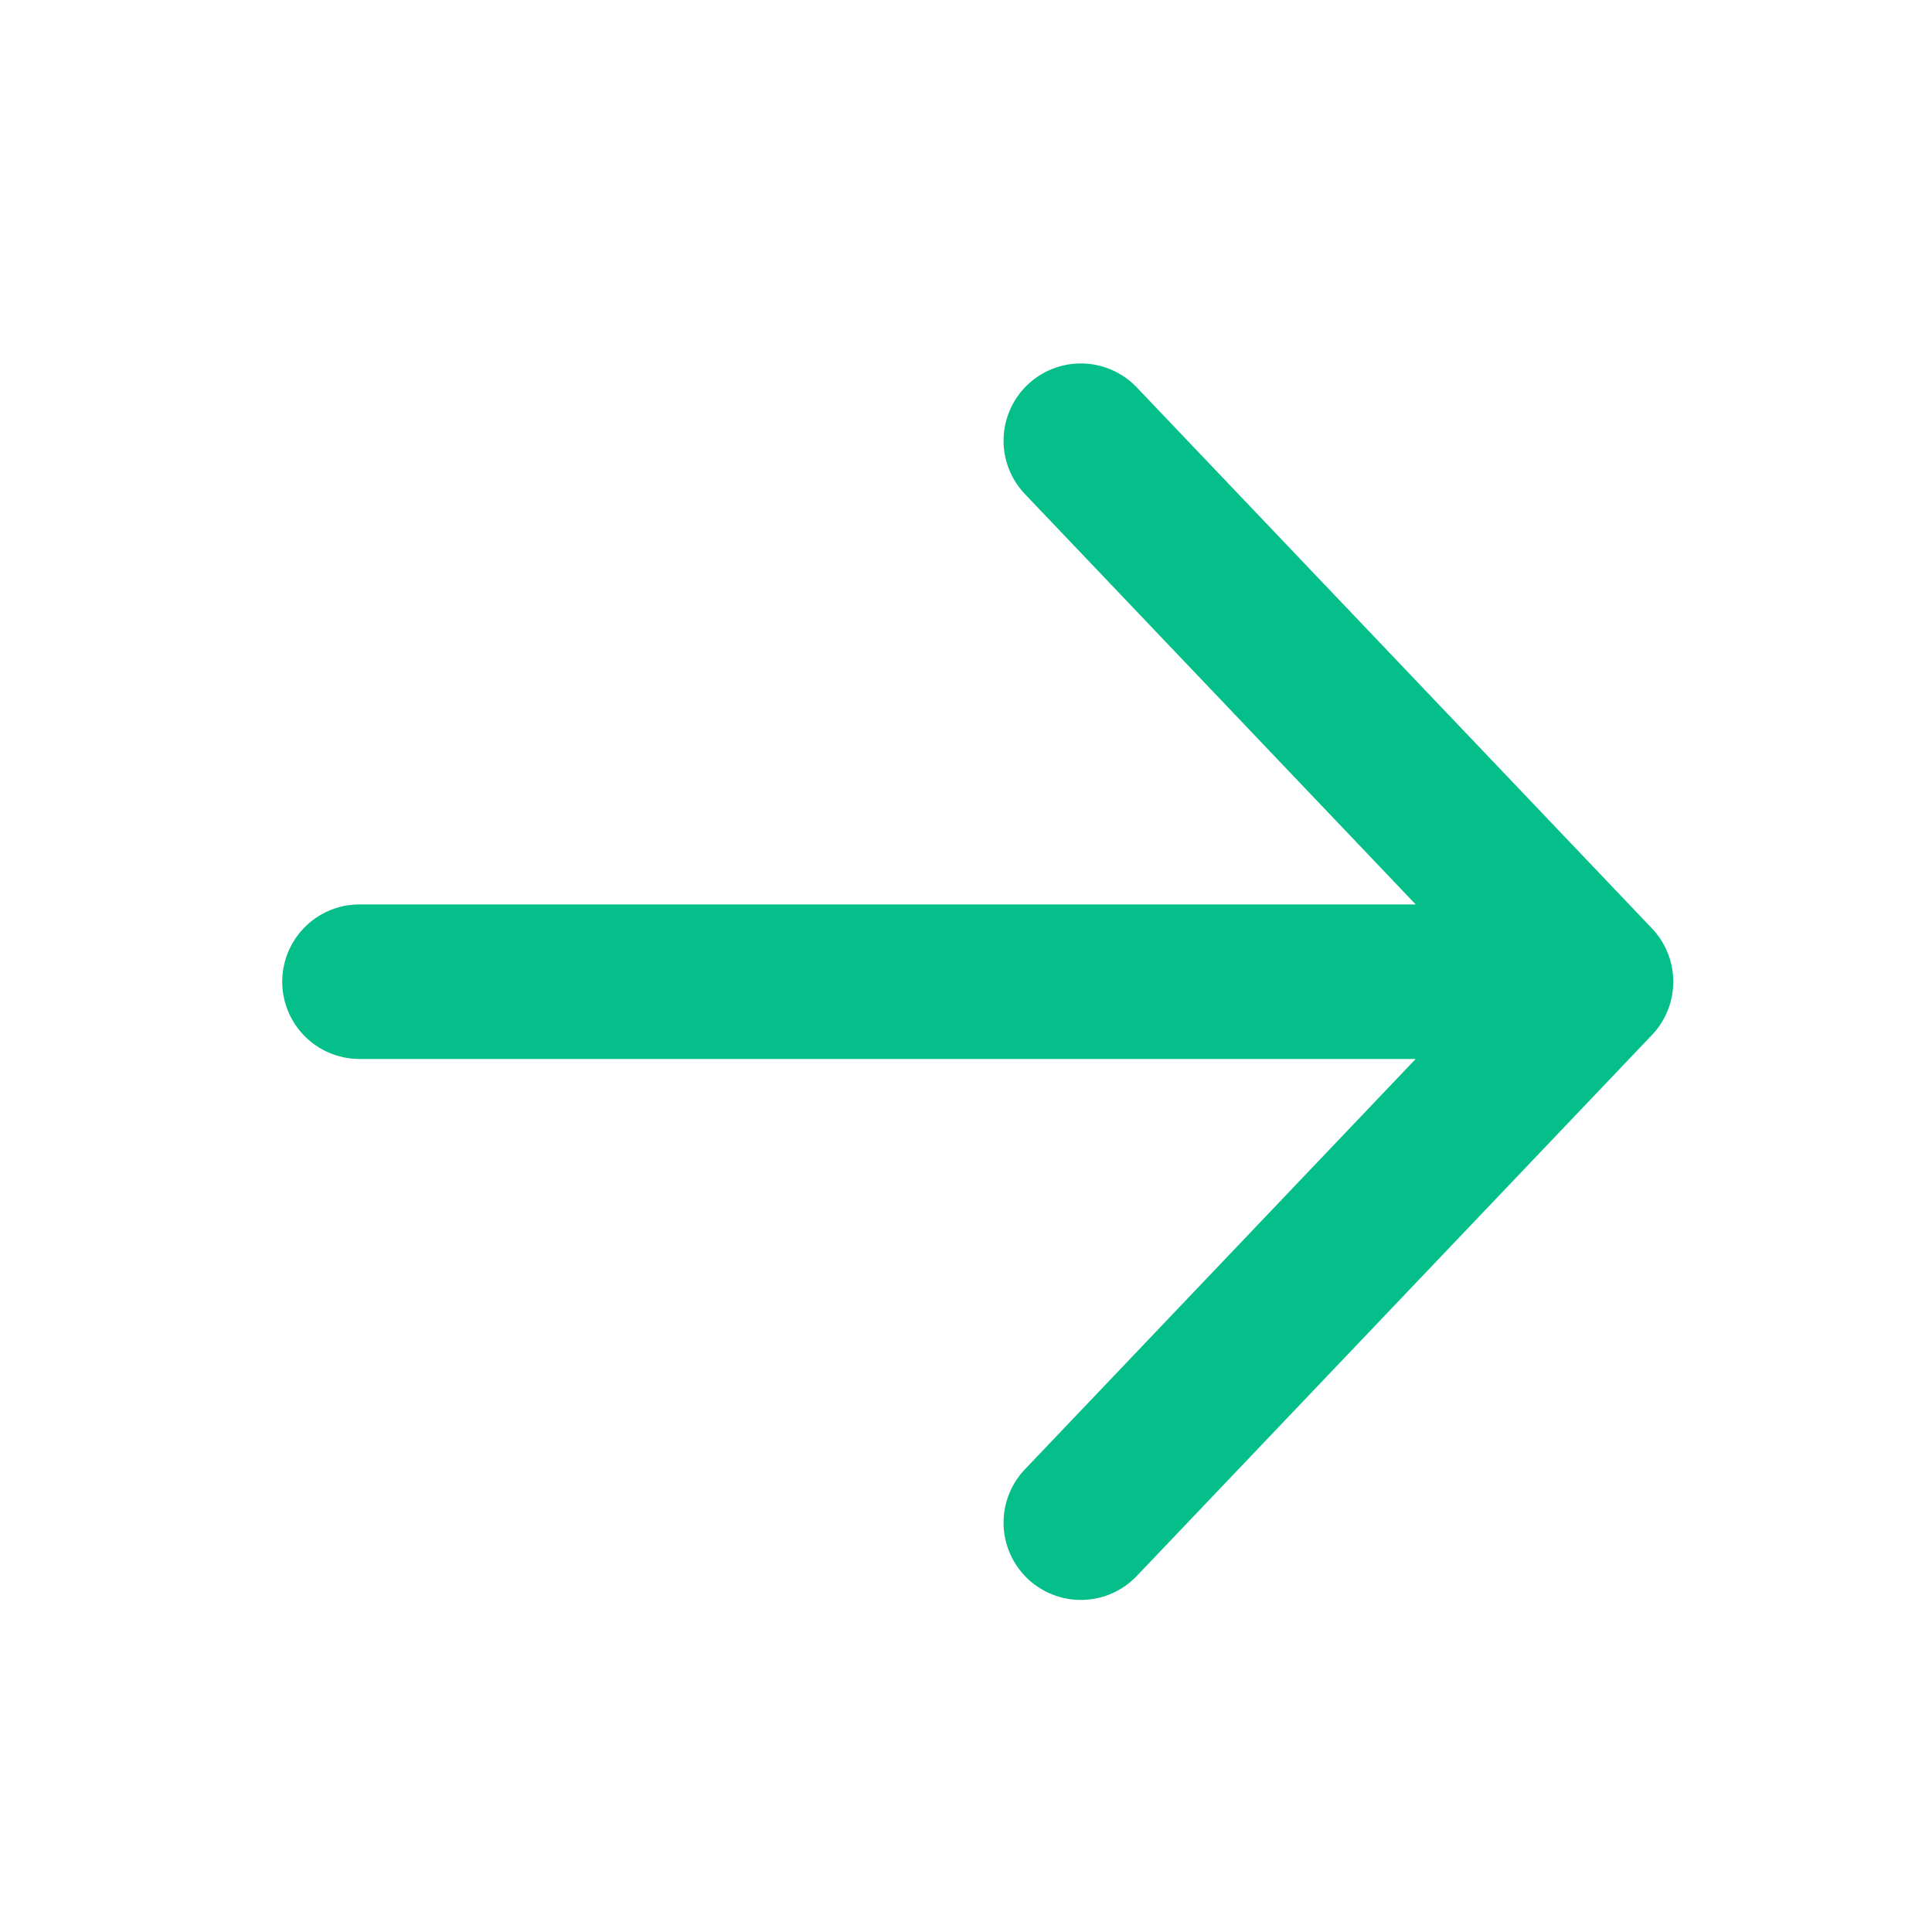 <svg width="25" height="25" viewBox="0 0 25 25" fill="none" xmlns="http://www.w3.org/2000/svg">
<g id="arrow-right">
<path id="Icon" d="M13.986 5.703L20.652 12.703M20.652 12.703L13.986 19.703M20.652 12.703L4.652 12.703" stroke="#04BF8A" stroke-width="2" stroke-linecap="round" stroke-linejoin="round"/>
</g>
</svg>
